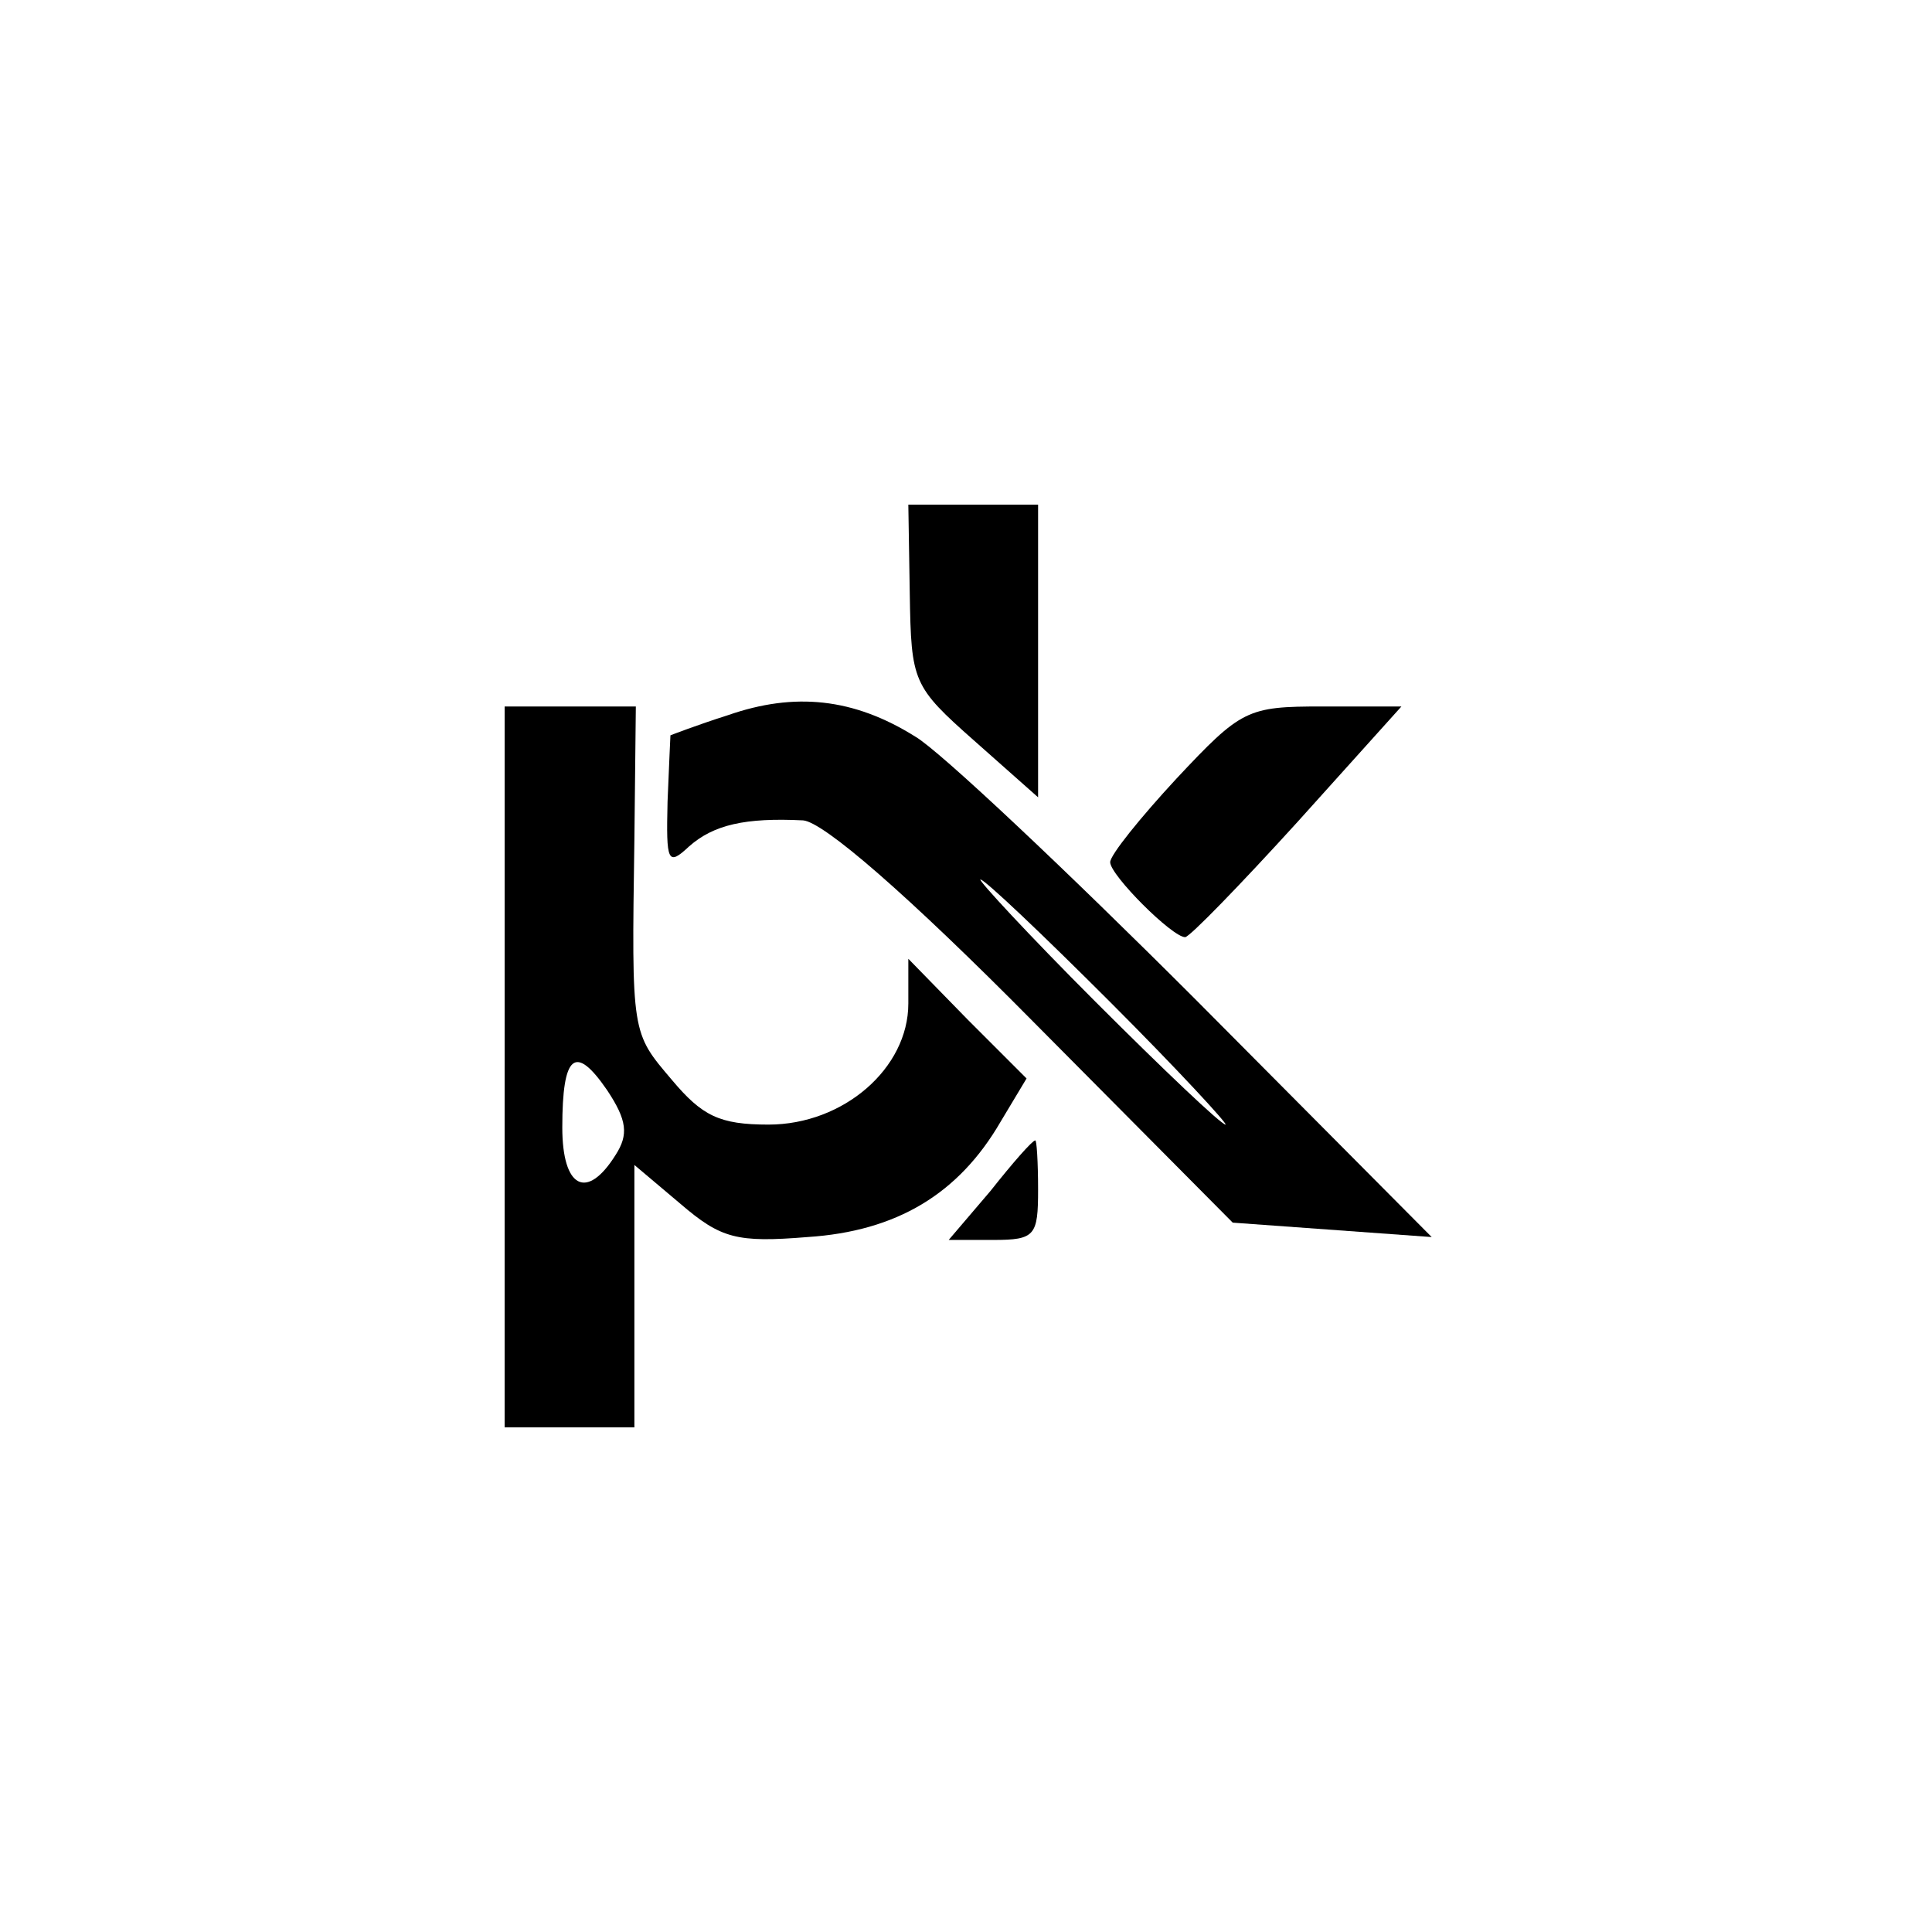 <?xml version="1.0" standalone="no"?>
<!DOCTYPE svg PUBLIC "-//W3C//DTD SVG 20010904//EN"
 "http://www.w3.org/TR/2001/REC-SVG-20010904/DTD/svg10.dtd">
<svg version="1.0" xmlns="http://www.w3.org/2000/svg"
 width="134pt" height="134pt" viewBox="0 0 134 134"
 preserveAspectRatio="xMidYMid meet">
<g transform="translate(0,134) scale(0.1,-0.1)"
fill="#000000" stroke="none">
<path d="M631 928 c1 -61 2 -64 45 -102 l44 -39 0 102 0 101 -45 0 -45 0 1
-62z"/>
<path d="M505 844 c-22 -7 -40 -14 -40 -14 0 0 -1 -21 -2 -46 -1 -42 0 -45 15
-31 17 15 39 20 79 18 14 -1 72 -51 160 -140 l138 -139 69 -5 69 -5 -164 165
c-90 90 -177 172 -194 182 -43 27 -84 31 -130 15z m265 -199 c47 -47 82 -85
80 -85 -3 0 -43 38 -90 85 -47 47 -82 85 -80 85 3 0 43 -38 90 -85z"/>
<path d="M350 600 l0 -250 45 0 45 0 0 91 0 91 32 -27 c28 -24 39 -27 88 -23
62 4 105 30 134 80 l18 30 -41 41 -41 42 0 -31 c0 -45 -45 -84 -97 -84 -34 0
-46 6 -67 31 -28 33 -28 31 -26 167 l1 92 -45 0 -46 0 0 -250z m77 -61 c-20
-32 -37 -23 -37 19 0 51 9 58 31 26 14 -21 15 -31 6 -45z"/>
<path d="M816 800 c-25 -27 -46 -53 -46 -58 0 -9 43 -52 52 -52 3 0 38 36 78
80 l72 80 -55 0 c-52 0 -56 -2 -101 -50z"/>
<path d="M687 514 l-29 -34 31 0 c29 0 31 3 31 35 0 19 -1 35 -2 34 -2 0 -16
-16 -31 -35z"/>
</g>
</svg>
